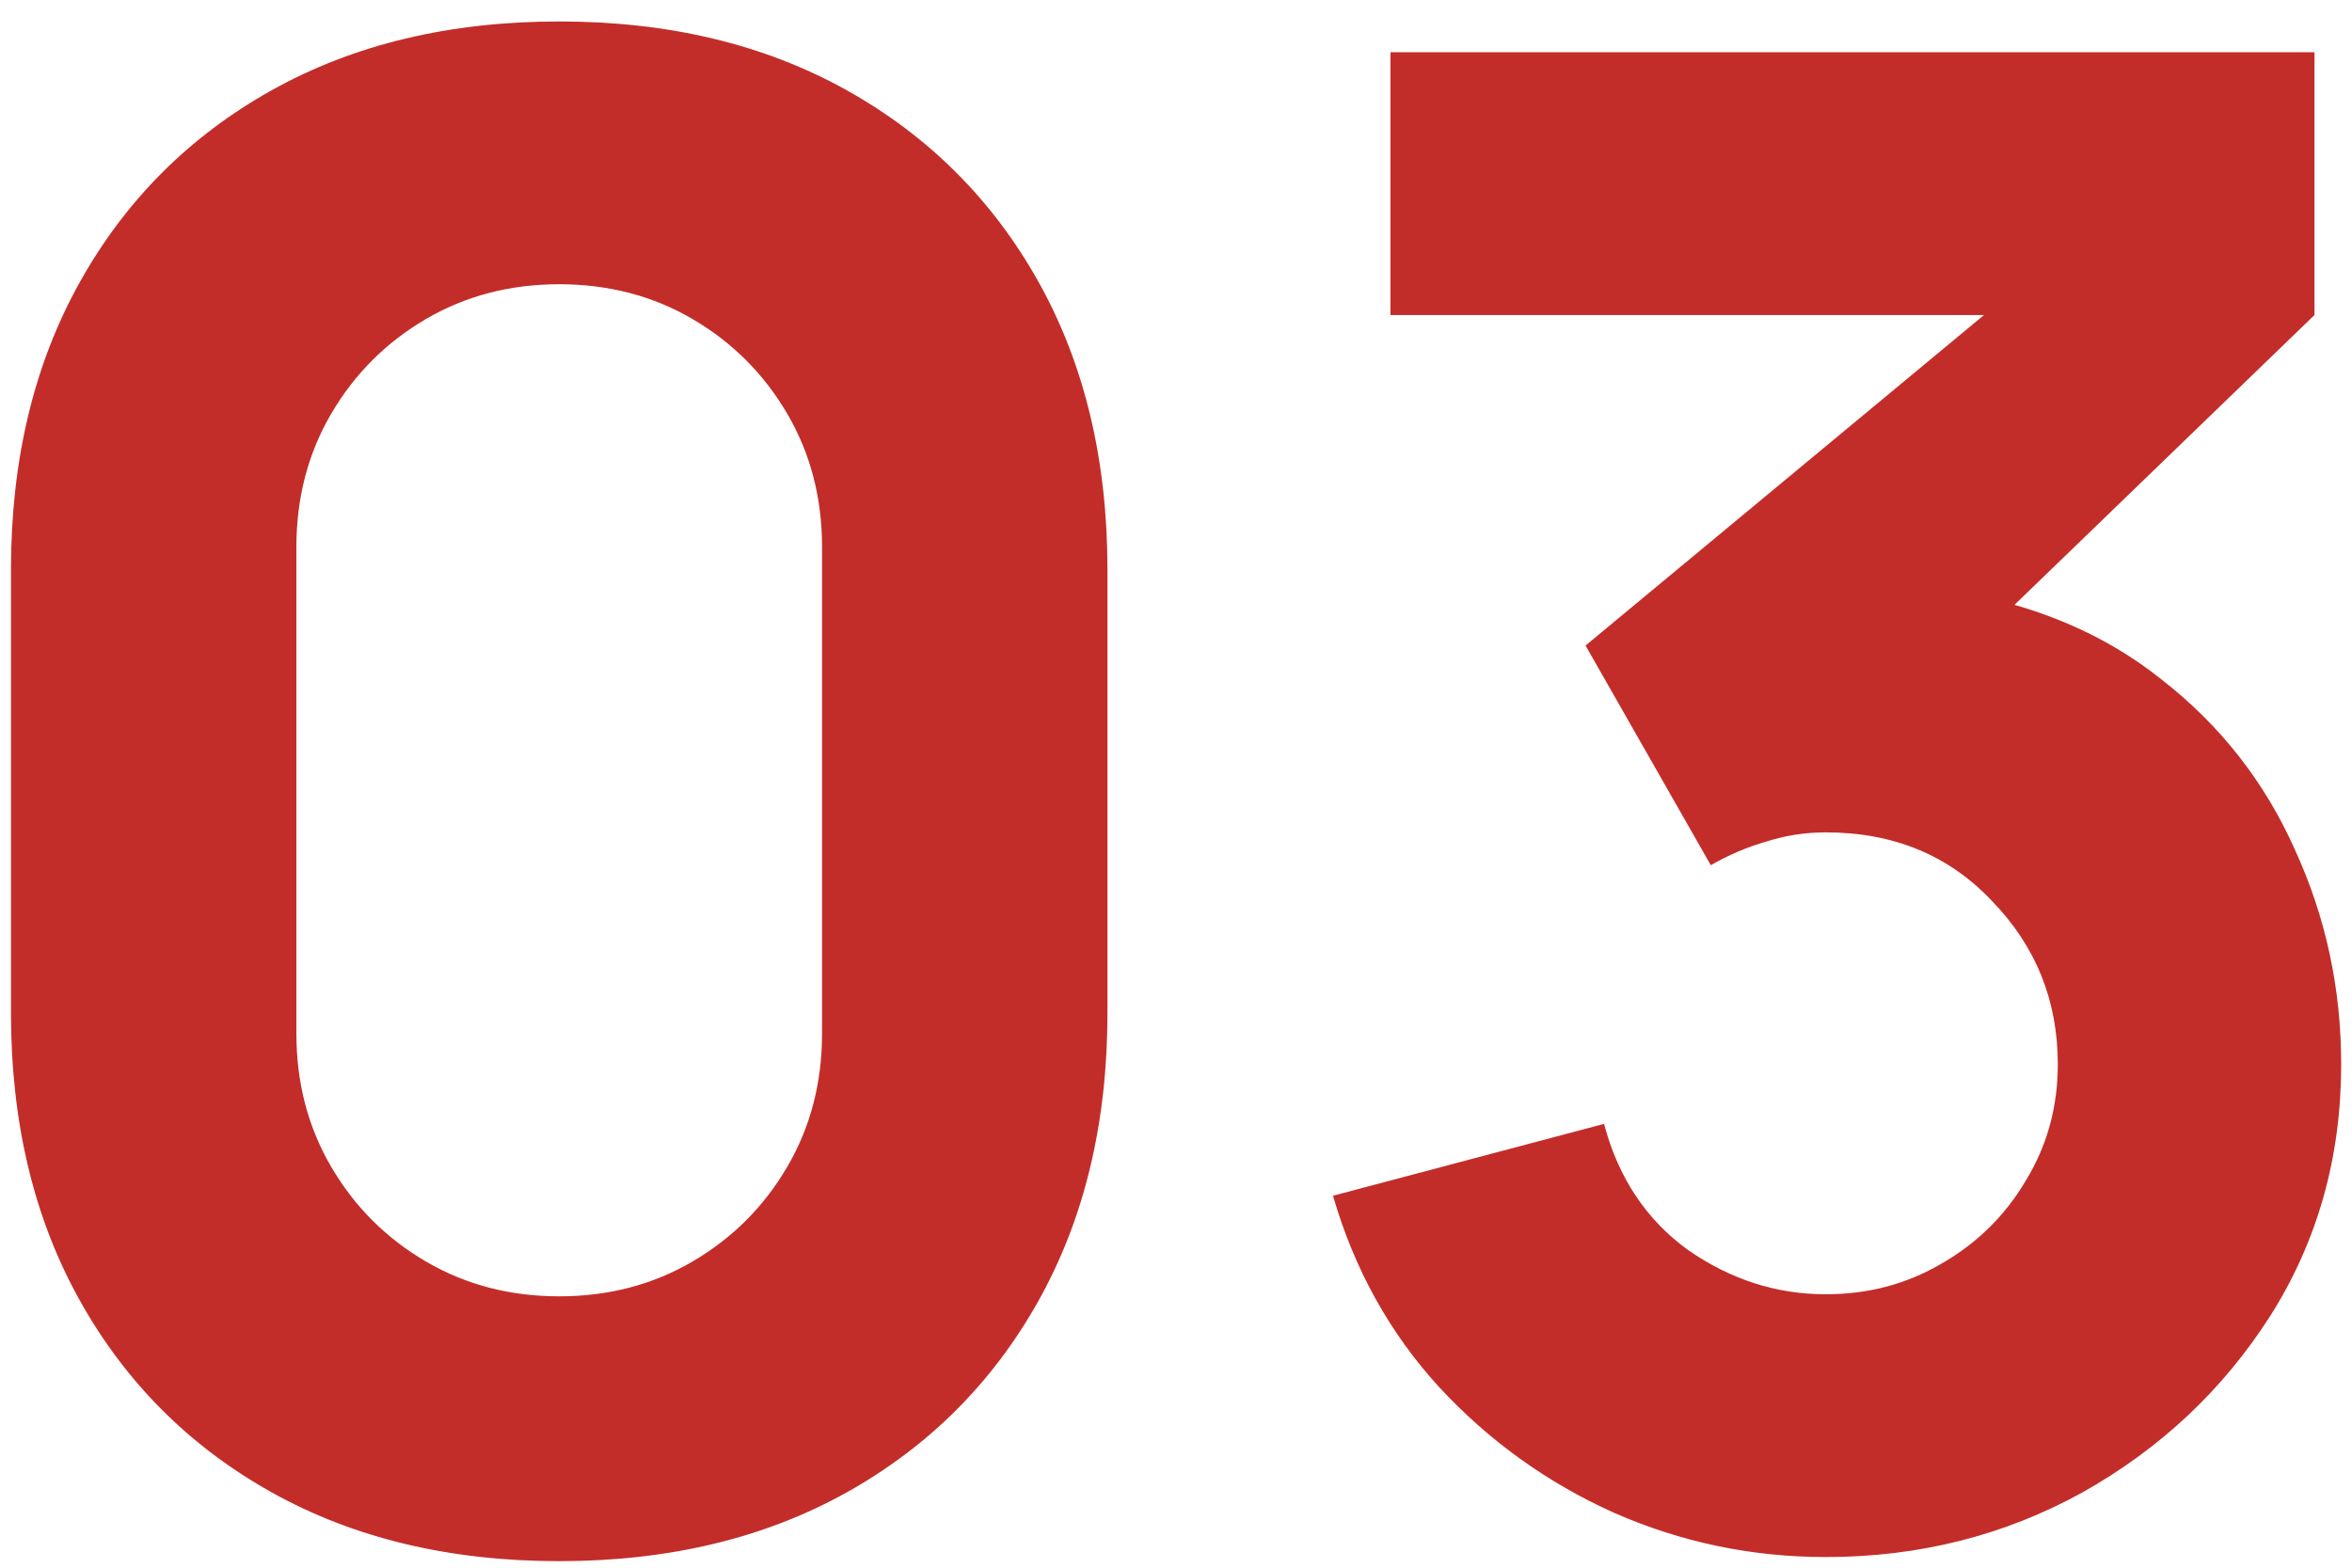<svg xmlns="http://www.w3.org/2000/svg" width="63" height="42" viewBox="0 0 63 42" fill="none"><path d="M14.979 41.825C12.046 41.825 9.479 41.211 7.279 39.983C5.079 38.754 3.365 37.04 2.137 34.84C0.909 32.64 0.294 30.073 0.294 27.14V15.26C0.294 12.327 0.909 9.76 2.137 7.56C3.365 5.36 5.079 3.646 7.279 2.417C9.479 1.189 12.046 0.575 14.979 0.575C17.913 0.575 20.479 1.189 22.679 2.417C24.879 3.646 26.593 5.36 27.822 7.56C29.05 9.76 29.664 12.327 29.664 15.26V27.14C29.664 30.073 29.05 32.64 27.822 34.84C26.593 37.04 24.879 38.754 22.679 39.983C20.479 41.211 17.913 41.825 14.979 41.825ZM14.979 34.73C16.299 34.73 17.491 34.418 18.554 33.795C19.618 33.172 20.461 32.328 21.084 31.265C21.708 30.202 22.019 29.01 22.019 27.69V14.655C22.019 13.335 21.708 12.143 21.084 11.08C20.461 10.017 19.618 9.173 18.554 8.55C17.491 7.927 16.299 7.615 14.979 7.615C13.659 7.615 12.468 7.927 11.404 8.55C10.341 9.173 9.498 10.017 8.874 11.08C8.251 12.143 7.939 13.335 7.939 14.655V27.69C7.939 29.01 8.251 30.202 8.874 31.265C9.498 32.328 10.341 33.172 11.404 33.795C12.468 34.418 13.659 34.73 14.979 34.73ZM48.905 41.715C46.925 41.715 45.036 41.321 43.24 40.532C41.443 39.726 39.876 38.598 38.537 37.15C37.217 35.702 36.273 33.997 35.705 32.035L42.965 30.11C43.35 31.558 44.102 32.686 45.22 33.492C46.357 34.281 47.585 34.675 48.905 34.675C50.042 34.675 51.077 34.4 52.012 33.85C52.966 33.3 53.717 32.557 54.267 31.622C54.836 30.688 55.12 29.652 55.12 28.515C55.12 26.81 54.533 25.352 53.36 24.142C52.205 22.914 50.72 22.3 48.905 22.3C48.355 22.3 47.823 22.383 47.31 22.547C46.797 22.694 46.302 22.905 45.825 23.18L42.47 17.295L55.065 6.845L55.615 8.44H37.245V1.4H61.995V8.44L52.205 17.9L52.15 15.81C54.423 16.158 56.339 16.956 57.897 18.203C59.474 19.431 60.666 20.953 61.472 22.767C62.297 24.564 62.71 26.48 62.71 28.515C62.71 31.008 62.077 33.254 60.812 35.252C59.547 37.233 57.87 38.809 55.78 39.983C53.69 41.138 51.398 41.715 48.905 41.715Z" fill="#C32D29"></path></svg>